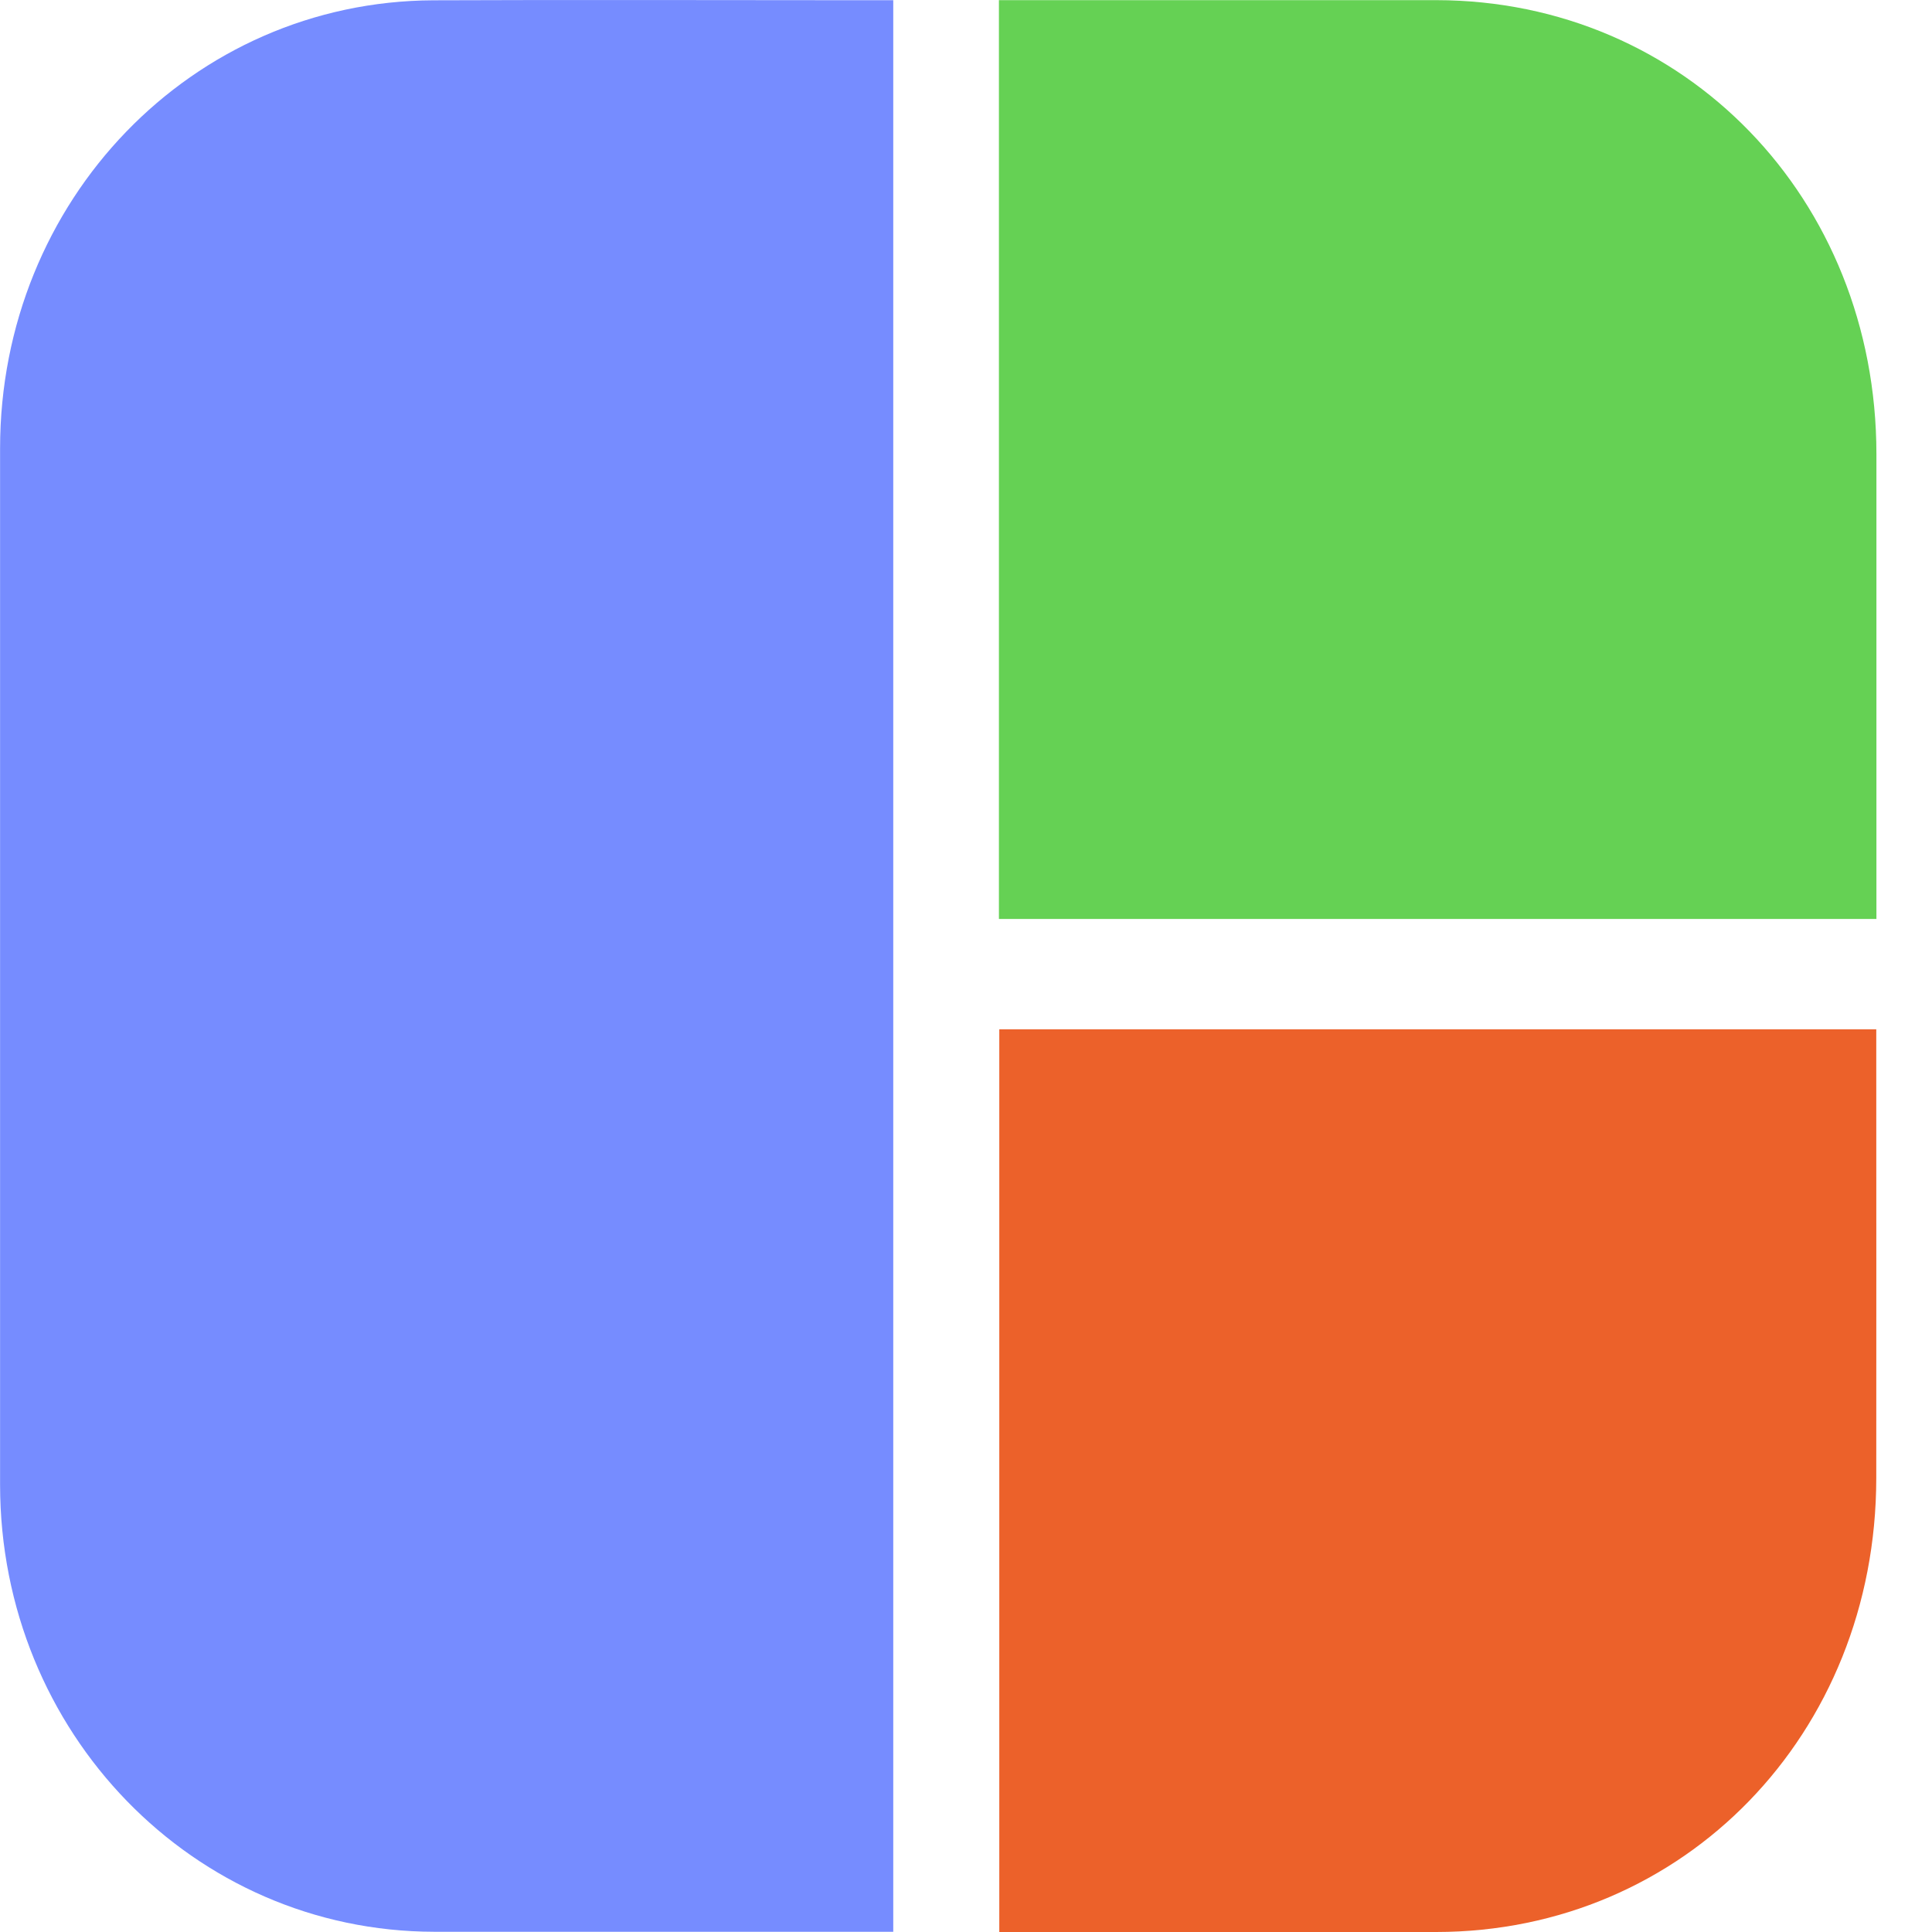 <svg xmlns="http://www.w3.org/2000/svg" version="1.1" xmlns:xlink="http://www.w3.org/1999/xlink" xmlns:svgjs="http://svgjs.dev/svgjs" width="26" height="26"><svg width="26" height="26" viewBox="0 0 26 26" fill="none" xmlns="http://www.w3.org/2000/svg">
<path d="M12.021 0.001V25.997H11.568C9.66 25.997 7.75 25.998 5.843 25.997C2.603 25.992 0.003 23.315 0.001 19.982C-0 15.333 -0 10.684 0.001 6.035C0.001 2.695 2.585 0.019 5.83 0.004C7.765 -0.004 9.7 0.003 11.636 0.003H12.023L12.021 0.001Z" fill="#768CFF"></path>
<path d="M13.443 12.365V0.002H13.887C15.701 0.002 17.515 0.001 19.33 0.002C22.671 0.007 25.25 2.668 25.252 6.11C25.252 8.034 25.252 9.956 25.252 11.88V12.367H13.445L13.443 12.365Z" fill="#65D154"></path>
<path d="M13.448 25.998V13.852H25.25V14.291C25.25 16.158 25.252 18.025 25.25 19.894C25.247 23.336 22.663 25.998 19.328 26C17.527 26 15.727 26 13.926 26H13.448V25.998Z" fill="#EC612A"></path>
</svg><style>@media (prefers-color-scheme: light) { :root { filter: none; } }
@media (prefers-color-scheme: dark) { :root { filter: none; } }
</style></svg>